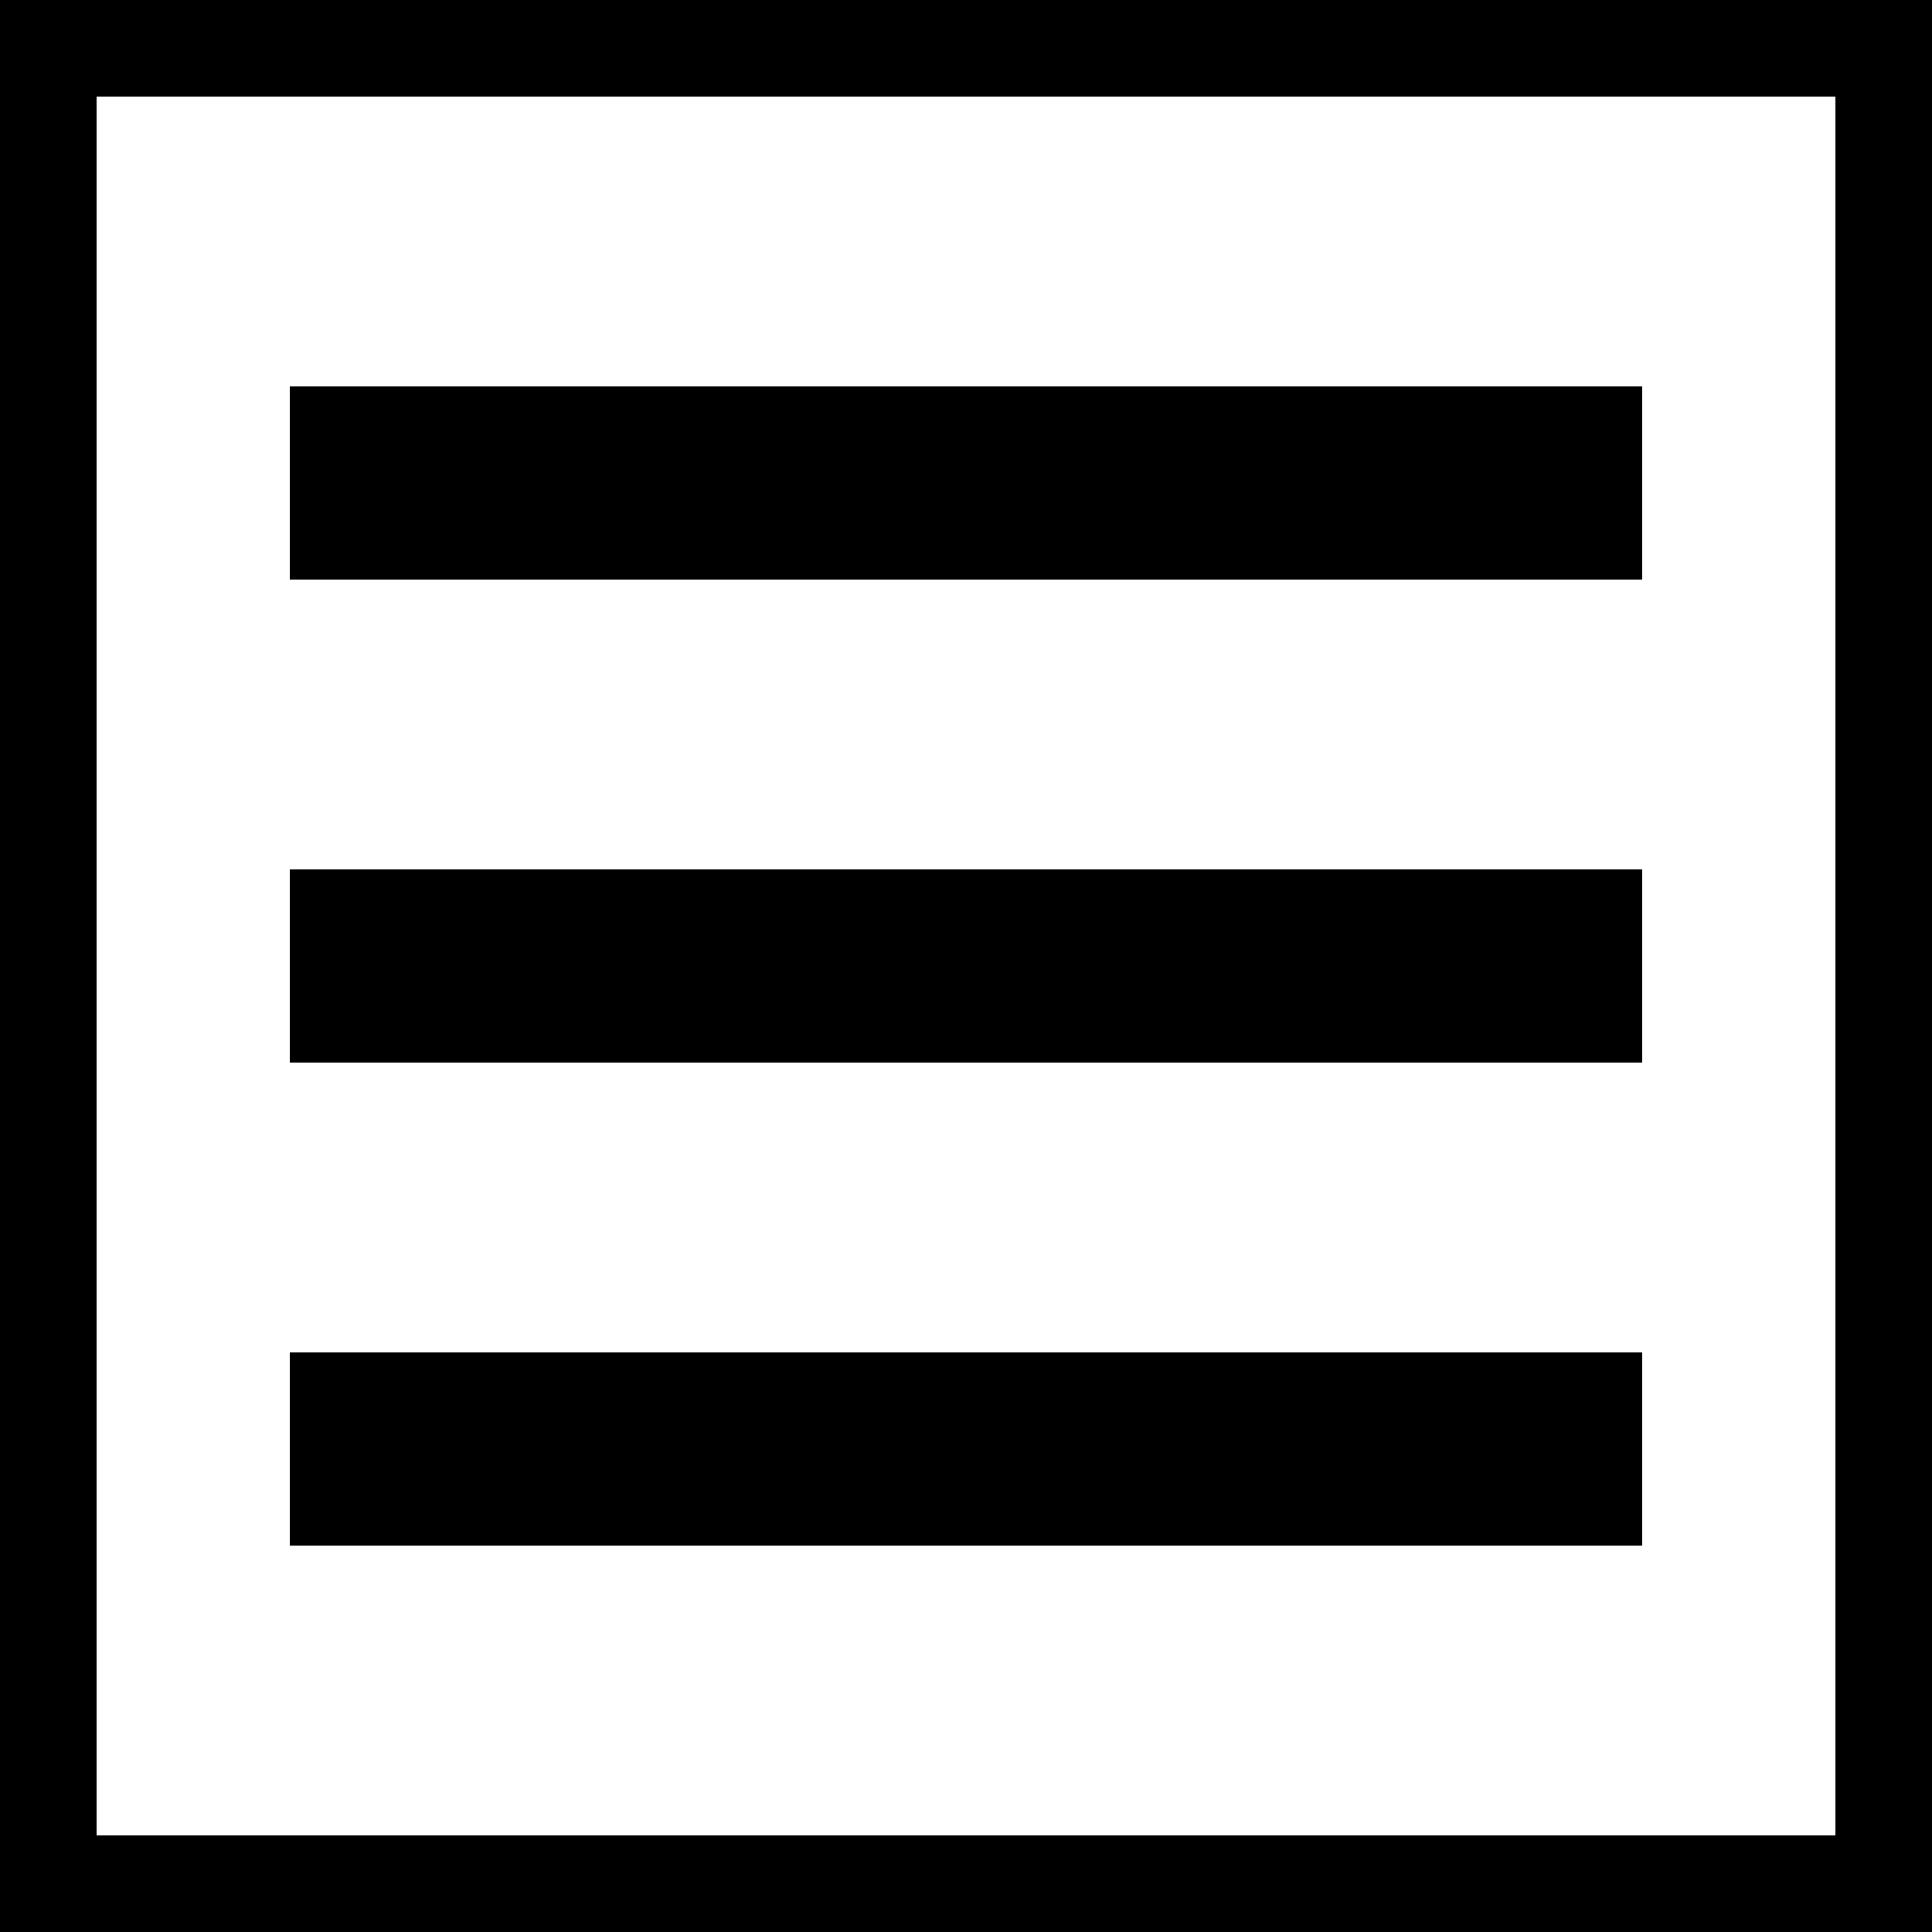 <?xml version="1.0" encoding="ISO-8859-1" standalone="no" ?>

<!DOCTYPE svg PUBLIC "-//W3C//DTD SVG 20010904//EN"
  "http://www.w3.org/TR/2001/REC-SVG-20010904/DTD/svg10.dtd">

<svg width="100" height="100" xmlns="http://www.w3.org/2000/svg"
  xmlns:xlink="http://www.w3.org/1999/xlink">
    
  <rect fill='none' stroke='black' stroke-width='10' x='0' y='0' width='100' height="100" />
    <line x1="15" y1="25" x2="85" y2="25" stroke="black" stroke-width="10" />
    <line x1="15" y1="50" x2="85" y2="50" stroke="black" stroke-width="10" />
    <line x1="15" y1="75" x2="85" y2="75" stroke="black" stroke-width="10" />
</svg>

